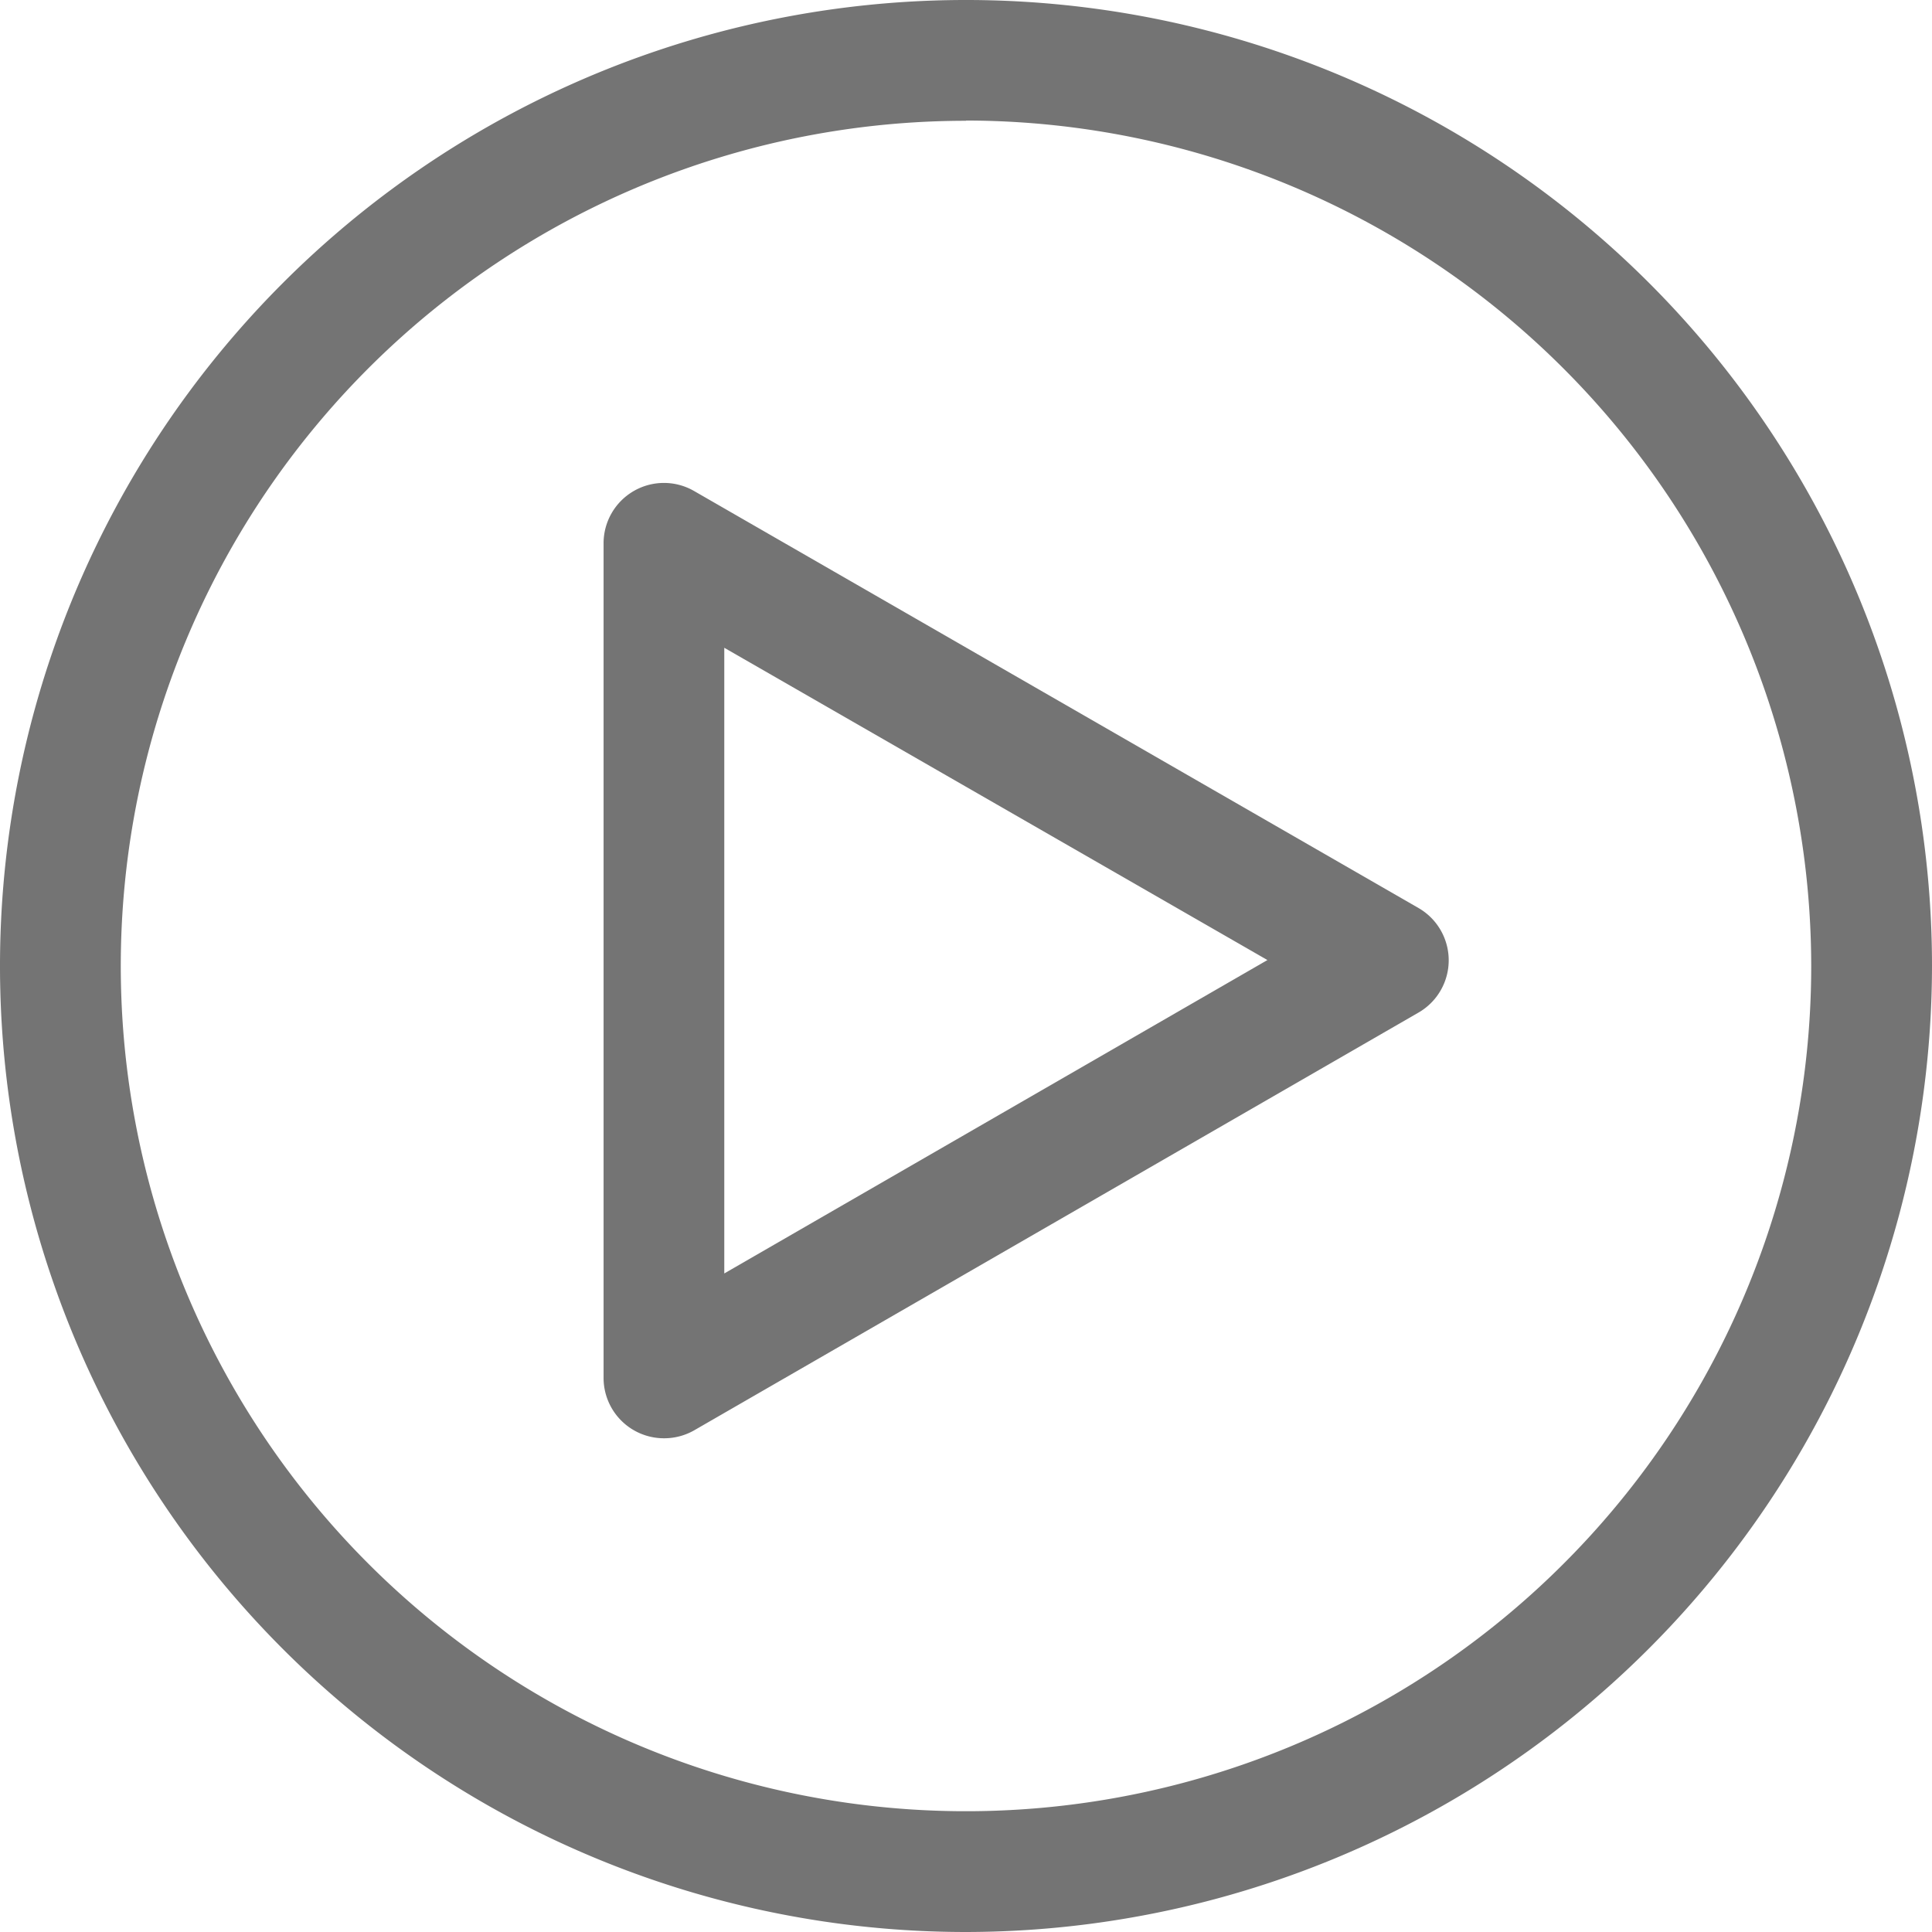 <svg xmlns="http://www.w3.org/2000/svg" id="play-button" width="24.042" height="24.042" viewBox="0 0 24.042 24.042">
    <defs>
        <style>
            .cls-1{fill:#747474}
        </style>
    </defs>
    <path id="Контур_497" d="M157 136.881a.751.751 0 0 1-.751-.751v-10.386a.751.751 0 0 1 1.126-.651l9.016 5.19a.751.751 0 0 1 0 1.3l-9.016 5.2a.753.753 0 0 1-.375.098zm.751-9.837v7.786l6.759-3.9z" class="cls-1" data-name="Контур 497" transform="translate(-148.738 -118.983)"/>
    <path id="Контур_498" d="M12.021 24.042a12.021 12.021 0 1 1 12.021-12.021 12.035 12.035 0 0 1-12.021 12.021zm0-22.539a10.518 10.518 0 1 0 10.518 10.518A10.53 10.53 0 0 0 12.021 1.5z" class="cls-1" data-name="Контур 498"/>
</svg>
